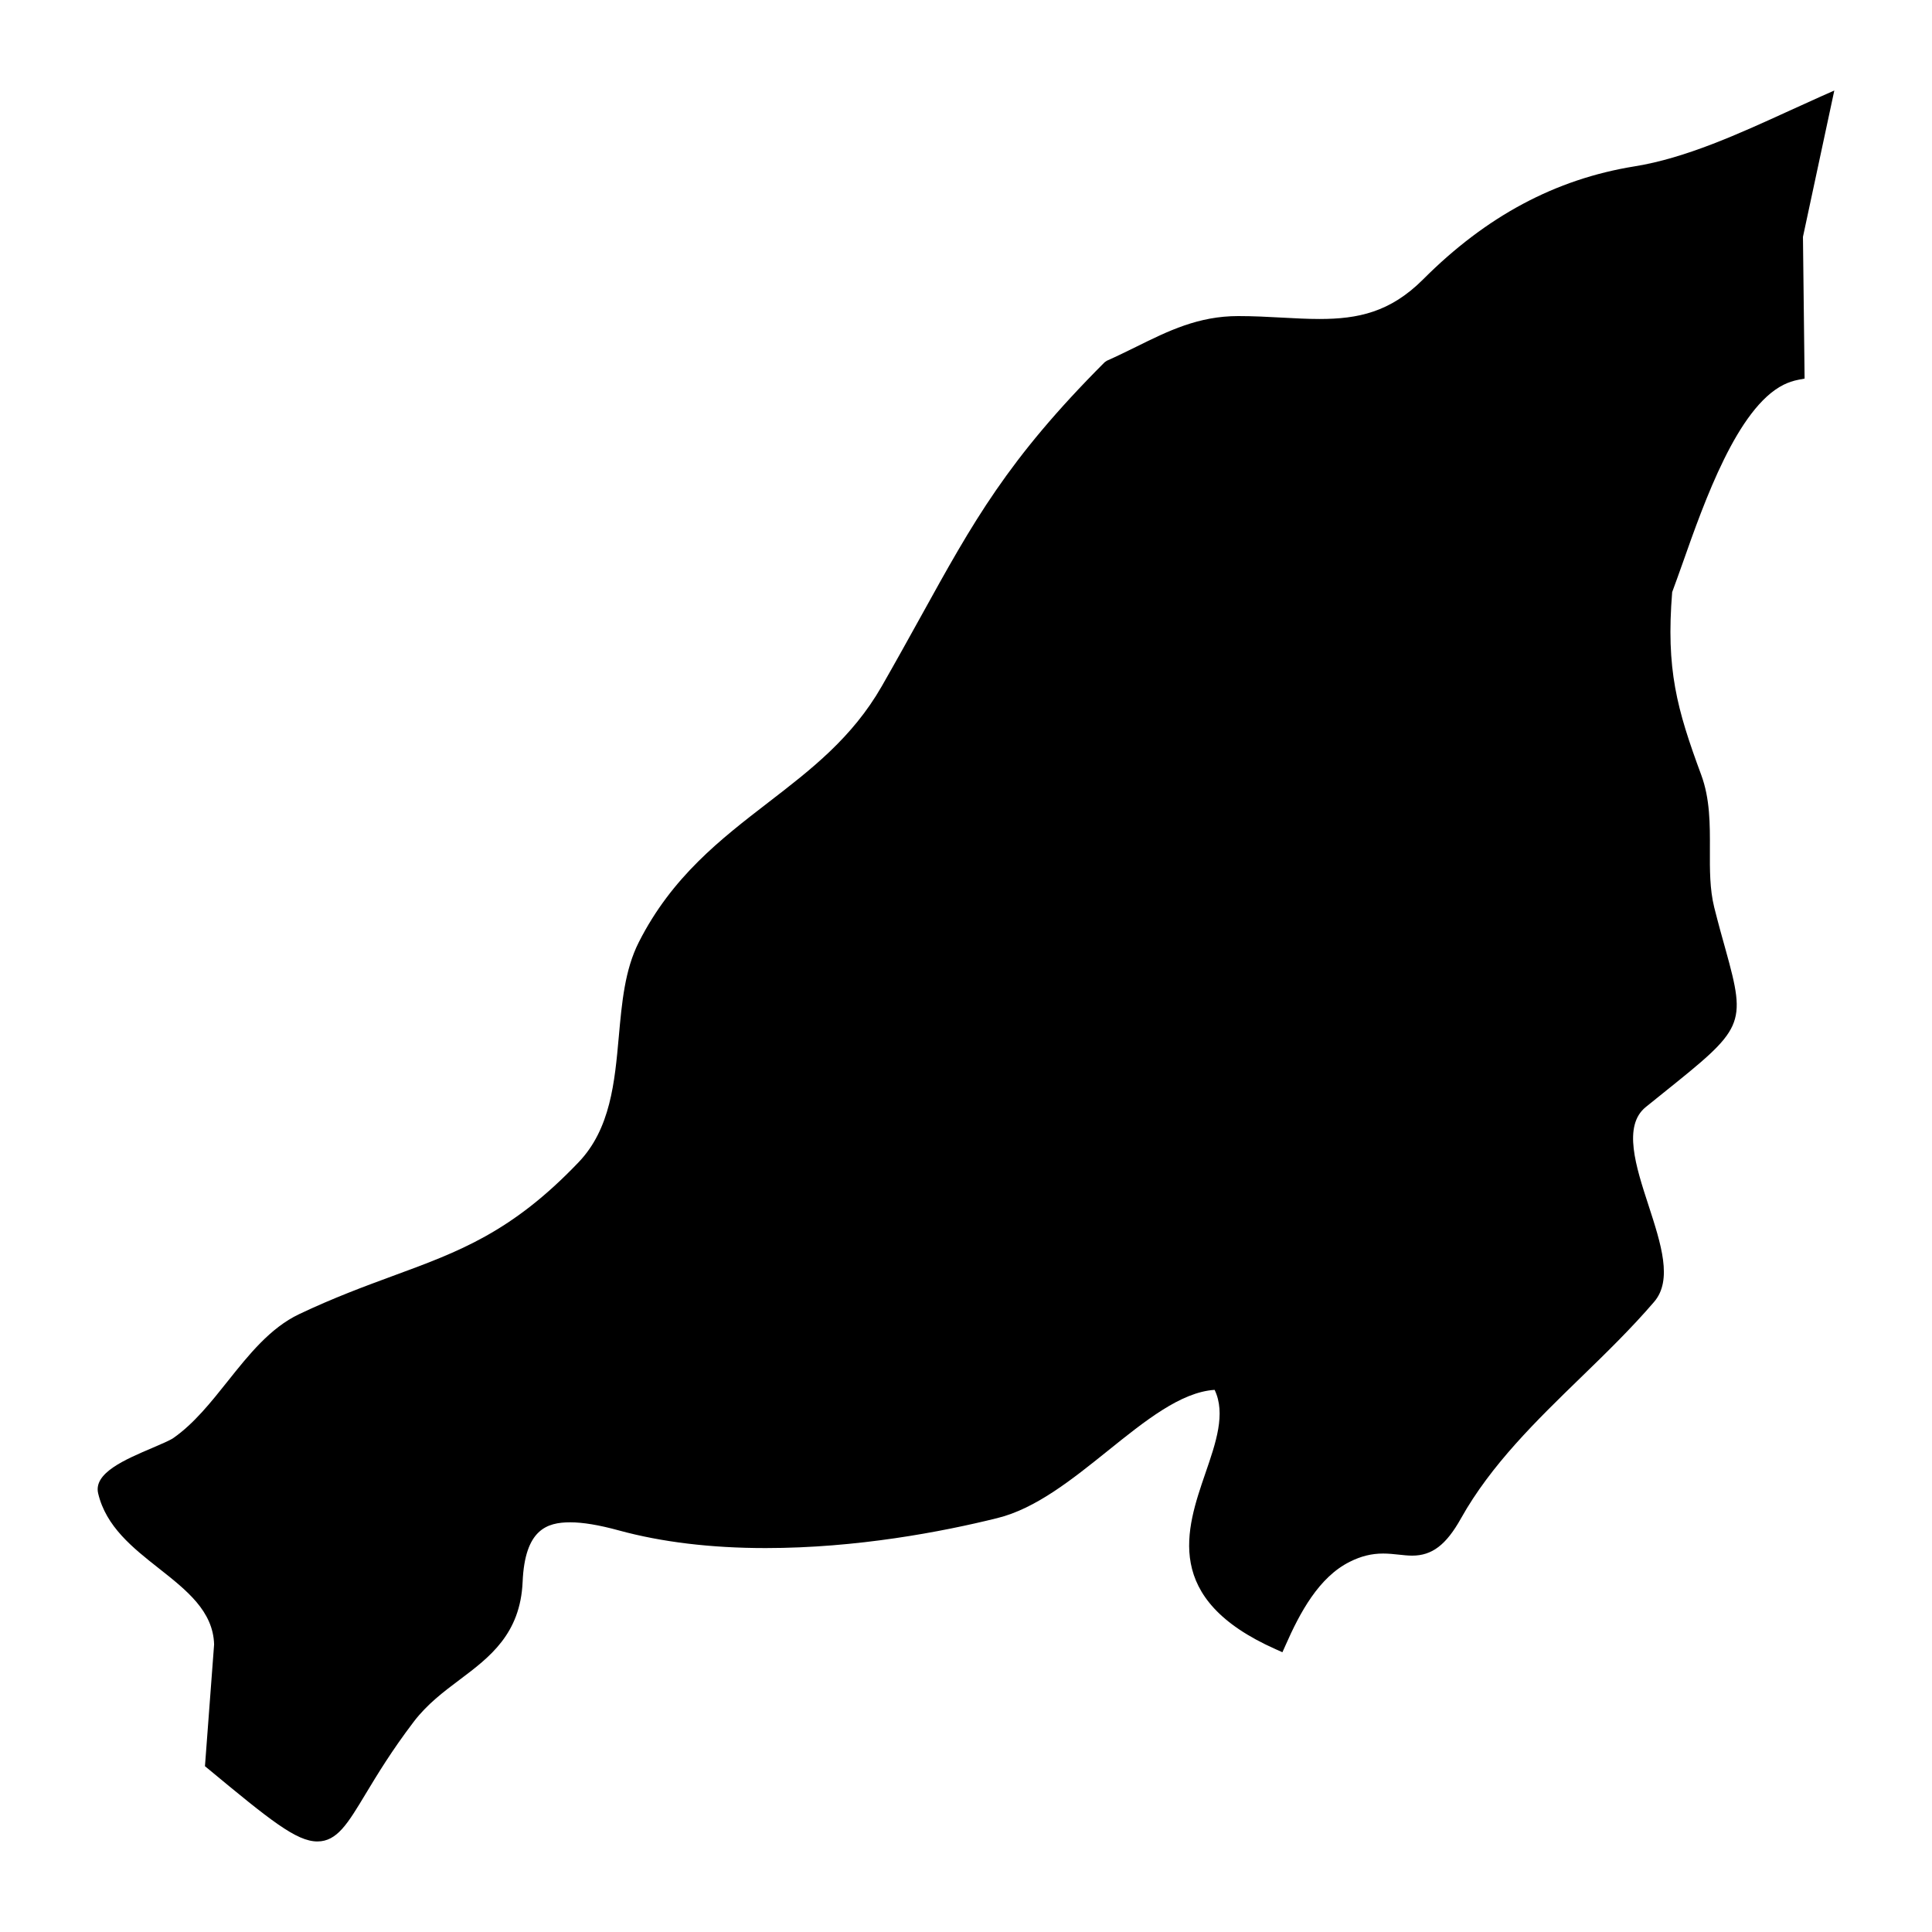 <?xml version="1.0" encoding="UTF-8"?>
<!-- Uploaded to: SVG Repo, www.svgrepo.com, Generator: SVG Repo Mixer Tools -->
<svg fill="#000000" width="800px" height="800px" version="1.1" viewBox="144 144 512 512" xmlns="http://www.w3.org/2000/svg">
 <path d="m630.11 167.99-3.519 1.559c-2.684 1.195-5.434 2.449-8.219 3.723-13.594 6.219-27.656 12.633-41.172 14.809-20.988 3.387-39.328 13.188-56.082 29.977-8.691 8.691-17.254 10.477-27.441 10.477-3.211 0-6.504-0.18-9.91-0.363-3.723-0.203-7.59-0.41-11.617-0.41-10.586 0-18.547 3.938-26.984 8.109-2.519 1.234-5.109 2.519-7.848 3.731l-0.59 0.41c-25.703 25.734-34.816 42.258-48.633 67.258-3.156 5.699-6.551 11.832-10.422 18.602-7.824 13.641-18.664 22.004-30.141 30.844-12.508 9.652-25.441 19.609-34.234 36.961-3.715 7.32-4.488 15.934-5.312 25.059-1.078 12.012-2.188 24.441-10.676 33.297-17.703 18.531-31.598 23.641-49.191 30.102-7.684 2.832-15.609 5.754-24.82 10.117-7.707 3.652-13.414 10.832-18.949 17.781-4.418 5.551-8.965 11.273-14.43 15.074-0.93 0.629-3.117 1.559-5.441 2.559-7.383 3.141-15.742 6.699-14.469 12.09 2.078 8.832 9.195 14.445 16.074 19.867 7.406 5.84 14.398 11.352 14.656 20.168l-2.426 32.277 0.781 0.637c16.547 13.723 23.473 19.301 29.016 19.301 5.211 0 8.055-4.738 12.762-12.562 3.078-5.102 6.902-11.453 12.793-19.191 3.512-4.613 7.91-7.926 12.18-11.133 7.894-5.934 16.059-12.082 16.656-25.938 0.598-13.848 6.414-15.75 12.609-15.75 3.379 0 7.598 0.699 12.895 2.148 11.352 3.102 24.434 4.676 38.887 4.676 24.207 0 46.742-4.305 61.395-7.941 10.227-2.512 19.895-10.297 29.254-17.812 9.949-7.996 19.363-15.578 28.34-16.176 3.008 6.258 0.363 13.973-2.457 22.145-5.086 14.816-11.406 33.234 18.633 46.586l1.793 0.805 0.805-1.793c3.816-8.684 8.855-18.105 17.043-22.176 2.984-1.496 5.777-2.188 8.832-2.188 1.465 0 2.801 0.148 4.102 0.285 1.258 0.133 2.449 0.27 3.606 0.27 5.273 0 9.012-2.859 12.918-9.84 7.981-14.273 20.098-26.031 31.805-37.398 6.598-6.406 13.406-13.027 19.398-20.02 4.953-5.754 1.836-15.336-1.457-25.48-3.402-10.422-6.902-21.191-0.738-26.16l4.535-3.652c21.379-17.168 22.207-17.848 16.625-37.941-0.898-3.18-1.93-6.902-3.047-11.336-1.188-4.832-1.164-9.926-1.141-15.32 0.023-6.59 0.062-13.414-2.32-19.82-6.453-17.445-9.336-27.93-7.676-48.375 0.836-2.227 1.754-4.832 2.769-7.668 5.777-16.398 14.531-41.172 26.75-47.281 1.227-0.613 2.566-1.062 3.961-1.332l1.613-0.309-0.434-37.559z"/>
</svg>